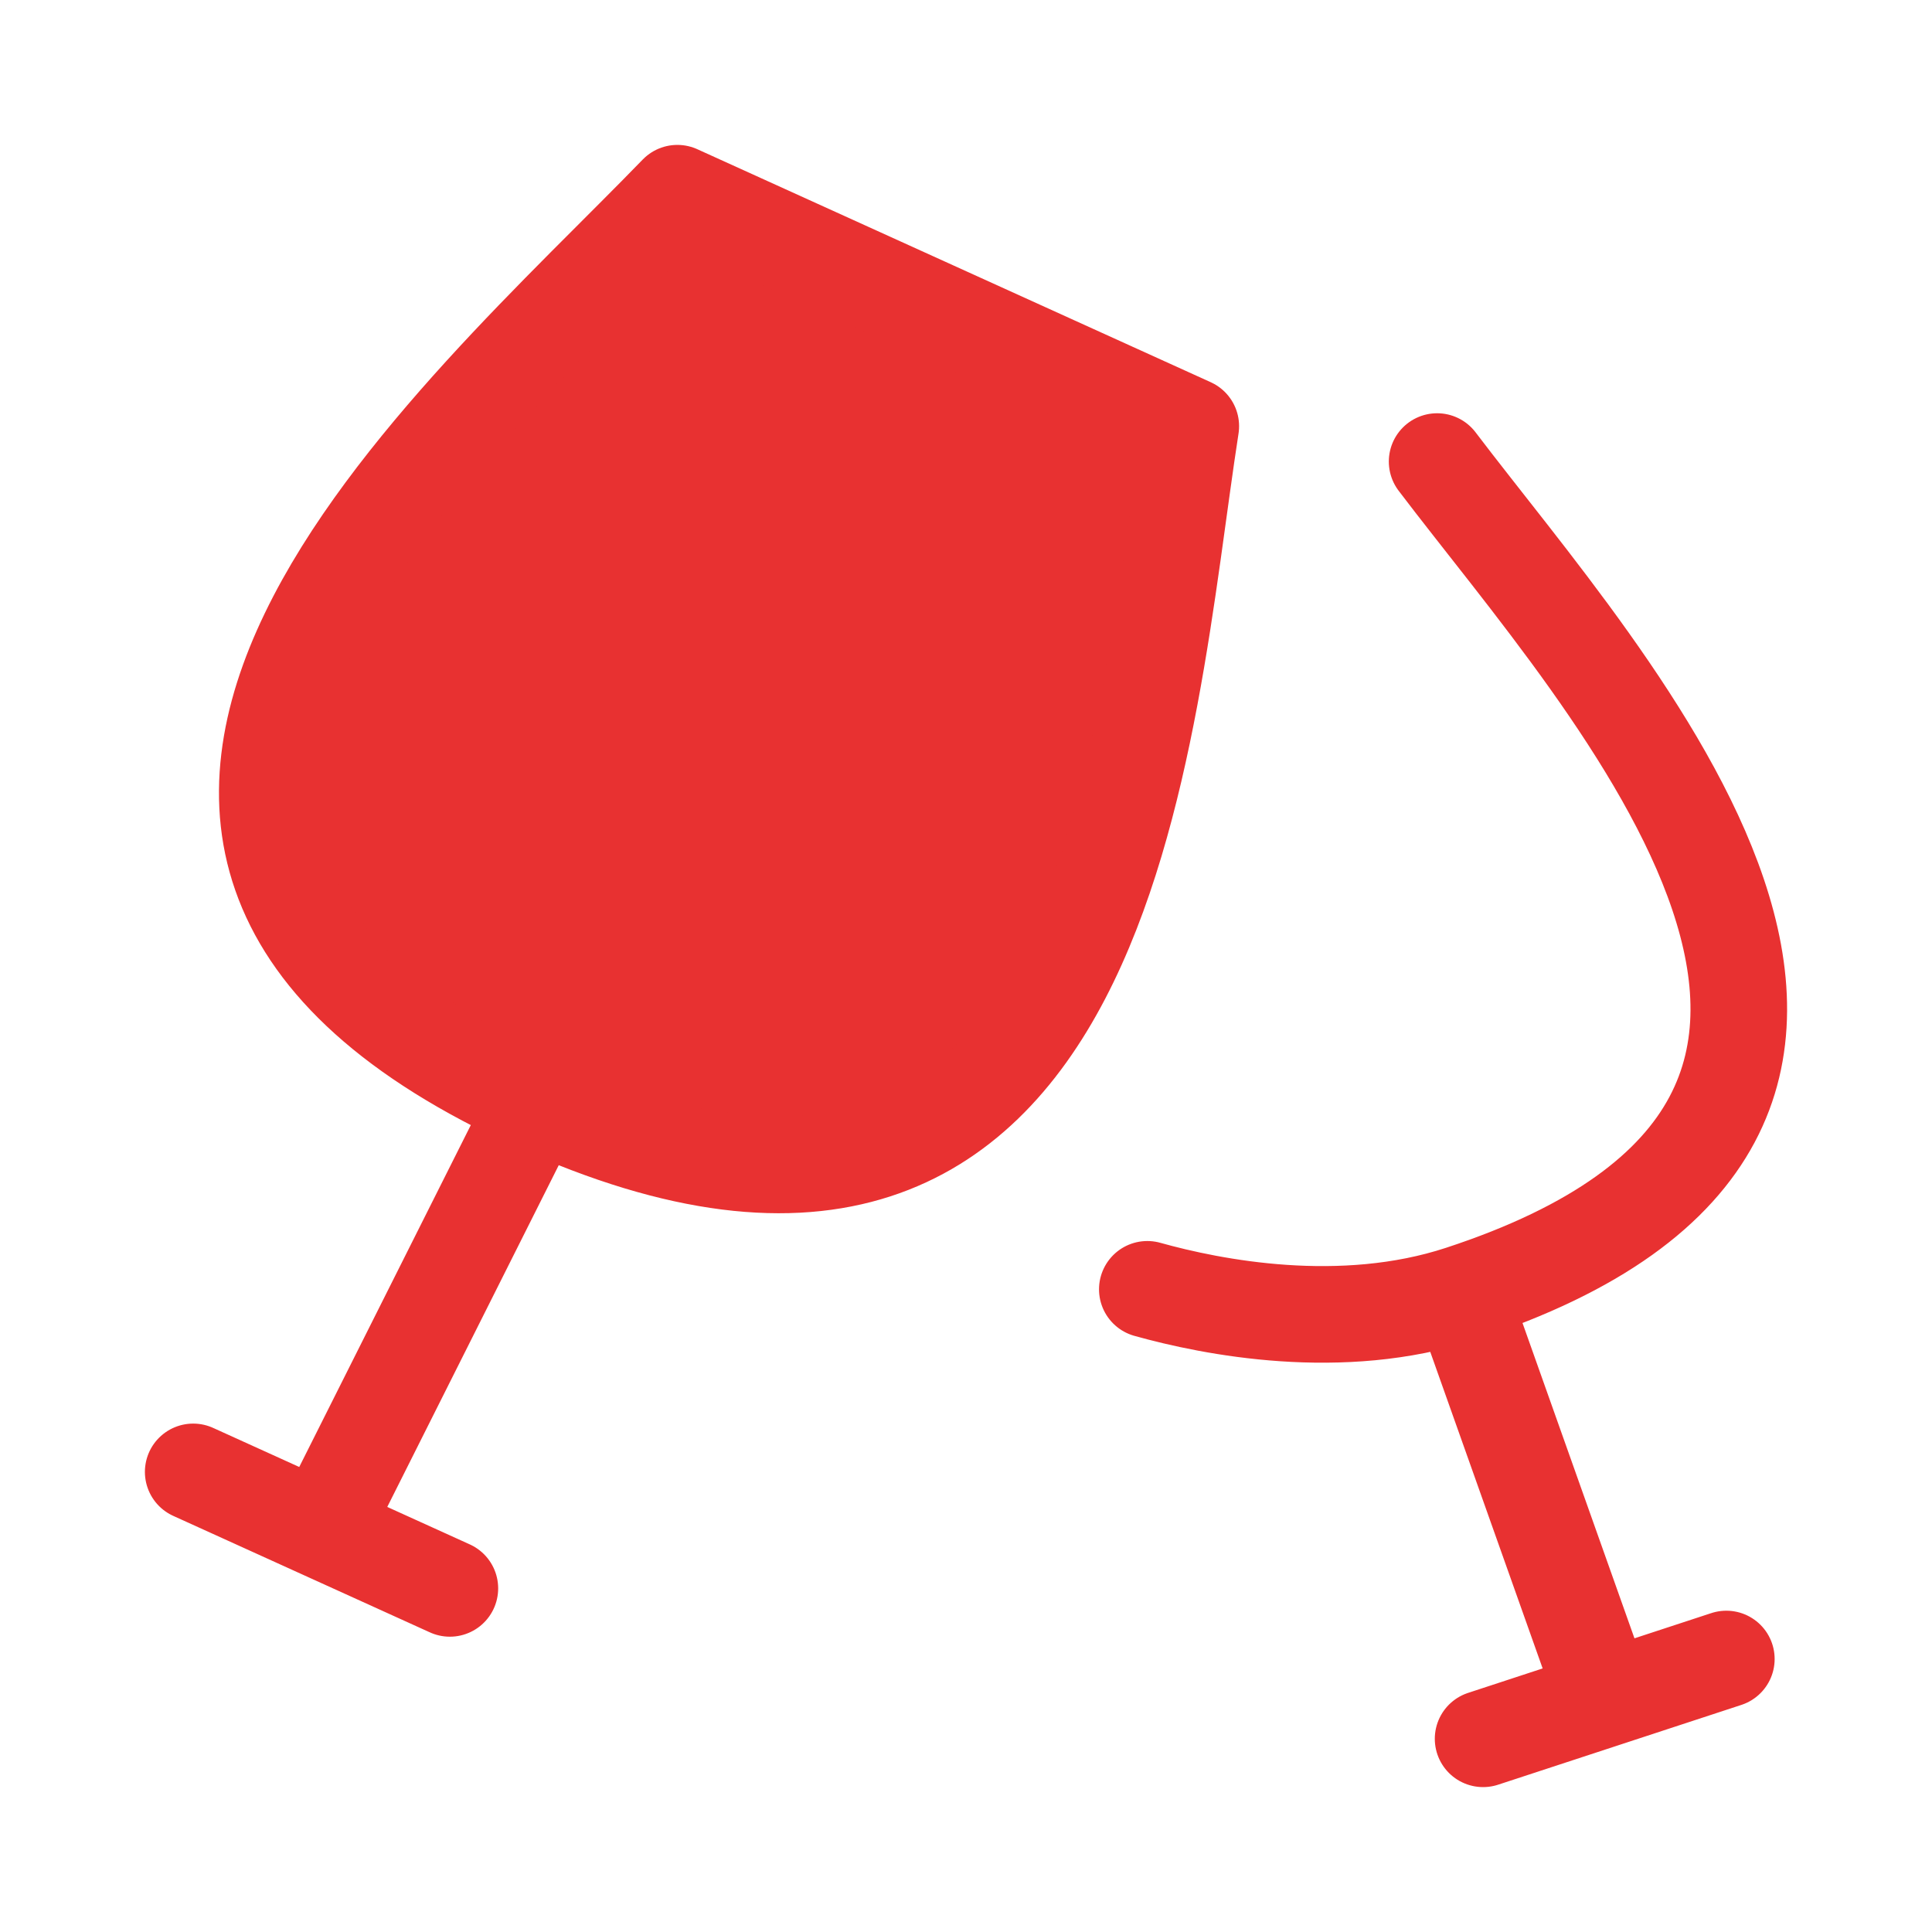 <svg width="20" height="20" viewBox="0 0 20 20" fill="none" xmlns="http://www.w3.org/2000/svg">
<path d="M7.012 2L12.327 4.412C11.839 7.551 11.527 14.132 5.548 11.418C-0.431 8.705 4.752 4.336 7.012 2Z" fill="#E83131"/>
<path d="M2 15.237L4.657 16.443M3.329 15.84L5.548 11.418M5.548 11.418C-0.431 8.705 4.752 4.336 7.012 2L12.327 4.412C11.839 7.551 11.527 14.132 5.548 11.418ZM15.353 18L16.612 17.587M16.612 17.587L17.871 17.174M16.612 17.587L15.123 13.393M15.123 13.393C20.79 11.536 16.638 7.1 14.877 4.778M15.123 13.393C13.885 13.799 12.549 13.535 11.877 13.347" stroke="#E83131" stroke-linecap="round" stroke-linejoin="round"/>
</svg>
